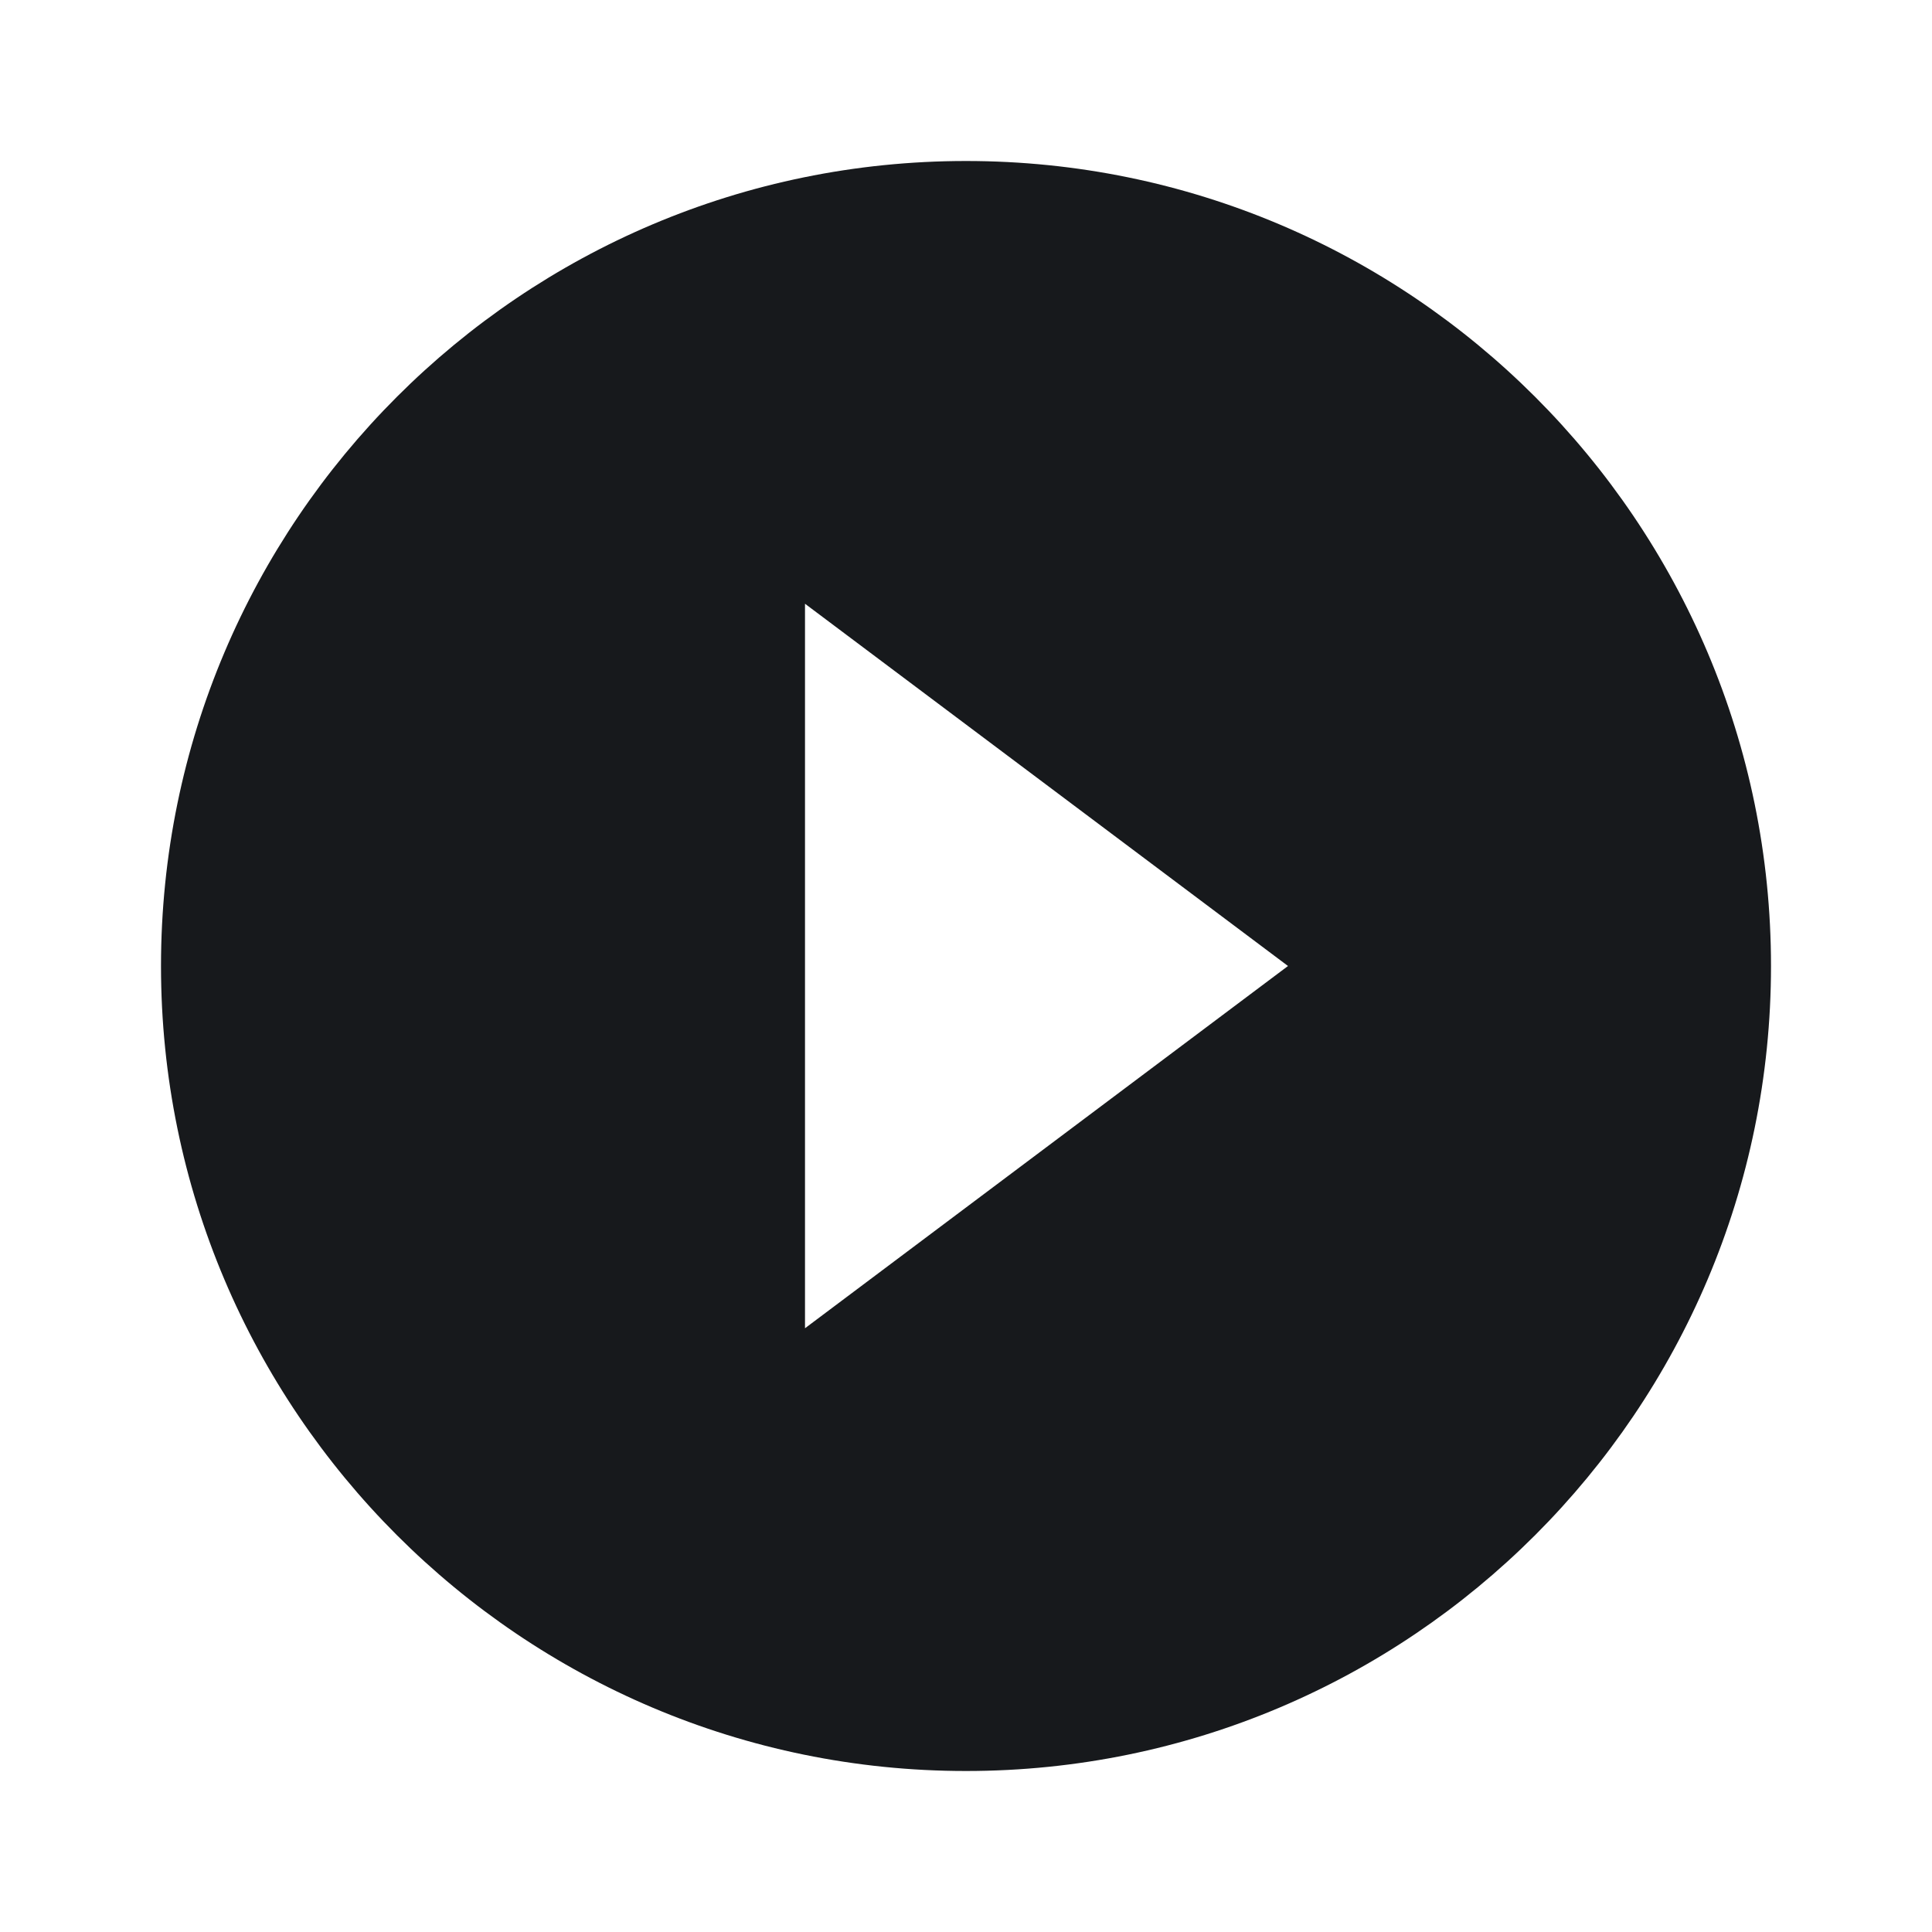 <svg width="24" height="24" viewBox="0 0 24 24" fill="none" xmlns="http://www.w3.org/2000/svg">
<g id="Webinars" clip-path="url(#clip0_5505_2255)">
<path id="Vector" d="M12 2C6.48 2 2 6.48 2 12C2 17.52 6.48 22 12 22C17.52 22 22 17.52 22 12C22 6.48 17.52 2 12 2ZM10 16.5V7.5L16 12L10 16.5Z" fill="#17191C"/>
</g>
<defs>
<clipPath id="clip0_5505_2255">
<rect width="24" height="24" fill="white"/>
</clipPath>
</defs>
</svg>
